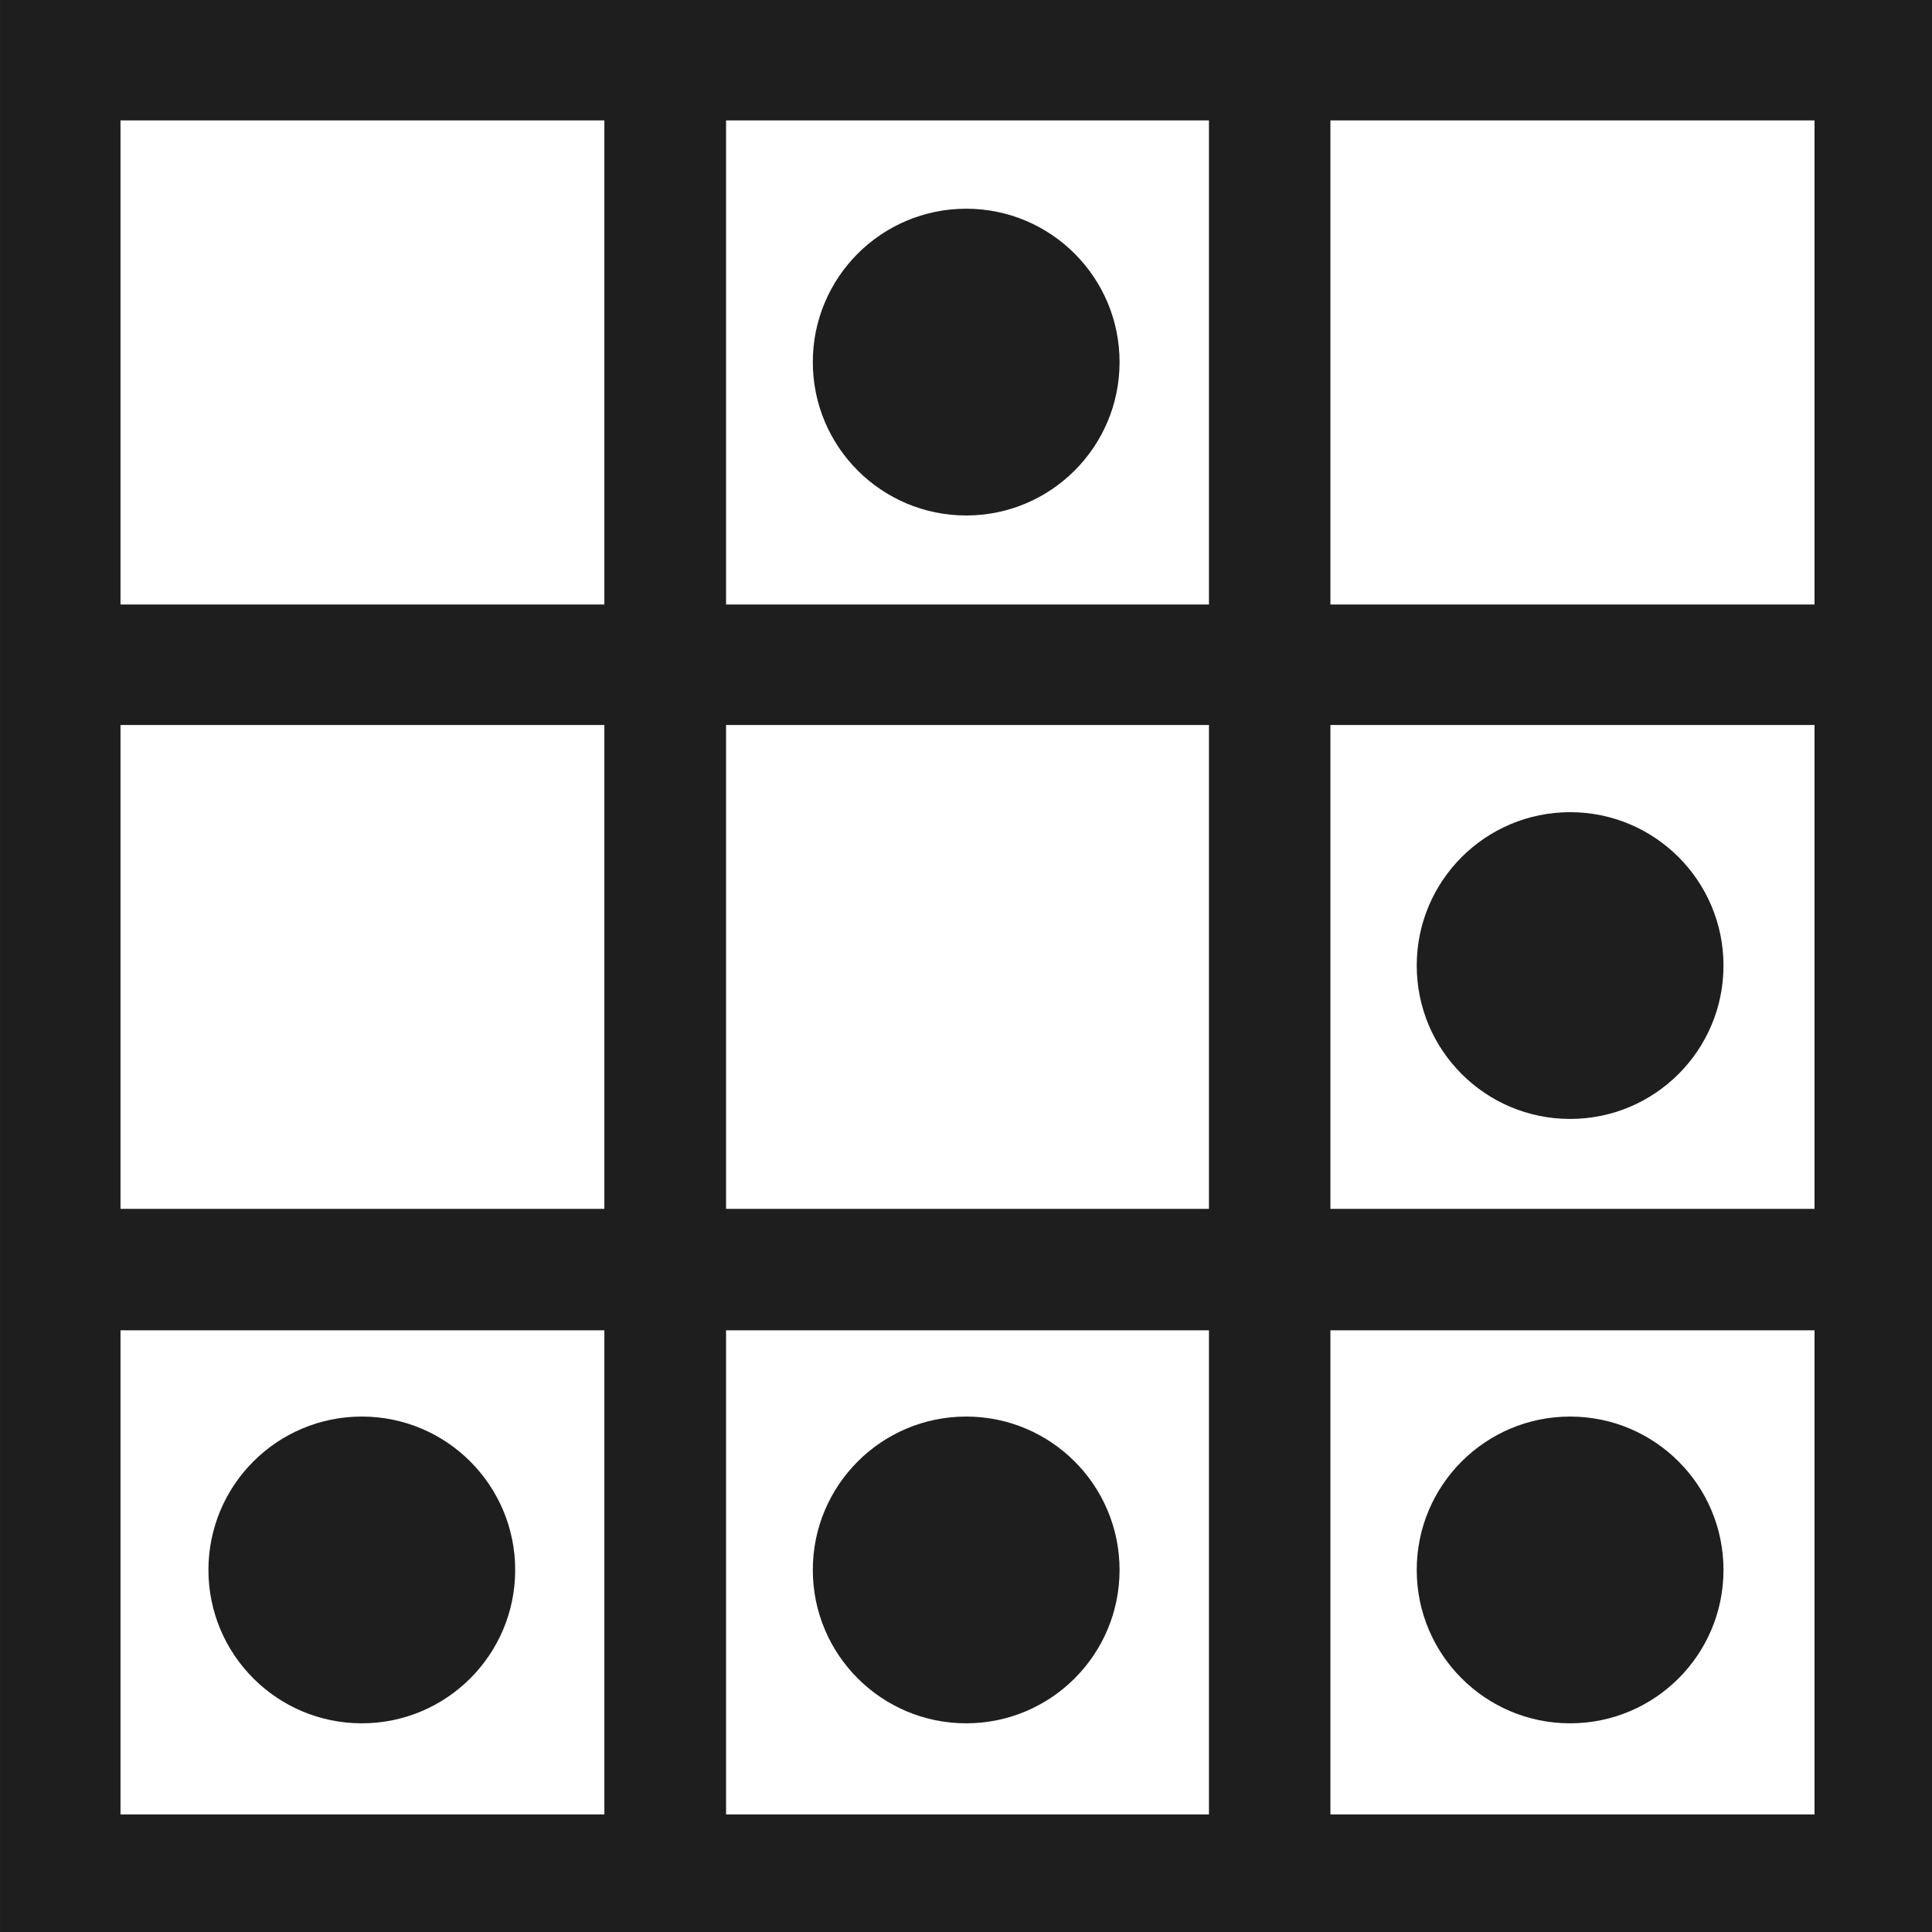 <?xml version="1.0" encoding="UTF-8"?>
<svg width="22" height="22" version="1.1" viewBox="0 0 22 22" xmlns="http://www.w3.org/2000/svg">
 <style>path, ellipse {
      fill: #1e1e1e;
    }

    @media (prefers-color-scheme: dark) {
      path, ellipse {
        fill: #dadadb;
      }
    }</style>
 <g transform="matrix(5.198 0 0 5.198 2.061 1.371)">
  <path transform="matrix(.265 0 0 .265 -.397 -.265)" d="m0.002 0.004v15.996h15.996v-15.996zm0.996 0.996h4v4.002h-4zm5.006 0h3.992v4.002h-3.992zm4.996 0h4.002v4.002h-4.002zm-10.002 4.998h4v4h-4zm5.006 0h3.992v4h-3.992zm4.996 0h4.002v4h-4.002zm-10.002 5.004h4v4.002h-4zm5.006 0h3.992v4.002h-3.992zm4.996 0h4.002v4.002h-4.002z" stroke-width="3.78" style="-inkscape-stroke:none"/>
 </g>
 <g transform="matrix(5.198 0 0 5.198 -.002 -.004)" fill="freeze" stroke-width=".679">
  <ellipse cx=".793" cy="3.44" rx=".336" ry=".336">
   <animate attributeName="opacity" begin="0s" dur="0.1s" from="1" to="0"/>
   <animate attributeName="opacity" begin="0.1s" dur="0.1s" from="0" to="1"/>
  </ellipse>
  <ellipse cx="2.117" cy="3.44" rx=".336" ry=".336">
   <animate attributeName="opacity" begin="0.1s" dur="0.1s" from="1" to="0"/>
   <animate attributeName="opacity" begin="0.2s" dur="0.1s" from="0" to="1"/>
  </ellipse>
  <ellipse cx="3.44" cy="3.44" rx=".336" ry=".336">
   <animate attributeName="opacity" begin="0.2s" dur="0.1s" from="1" to="0"/>
   <animate attributeName="opacity" begin="0.3s" dur="0.1s" from="0" to="1"/>
  </ellipse>
  <ellipse cx="3.44" cy="2.116" rx=".336" ry=".336">
   <animate attributeName="opacity" begin="0.3s" dur="0.1s" from="1" to="0"/>
   <animate attributeName="opacity" begin="0.4s" dur="0.1s" from="0" to="1"/>
  </ellipse>
  <ellipse cx="2.117" cy=".794" rx=".336" ry=".336">
   <animate attributeName="opacity" begin="0.4s" dur="0.1s" from="1" to="0"/>
   <animate attributeName="opacity" begin="0.5s" dur="0.1s" from="0" to="1"/>
  </ellipse>
 </g>
</svg>
